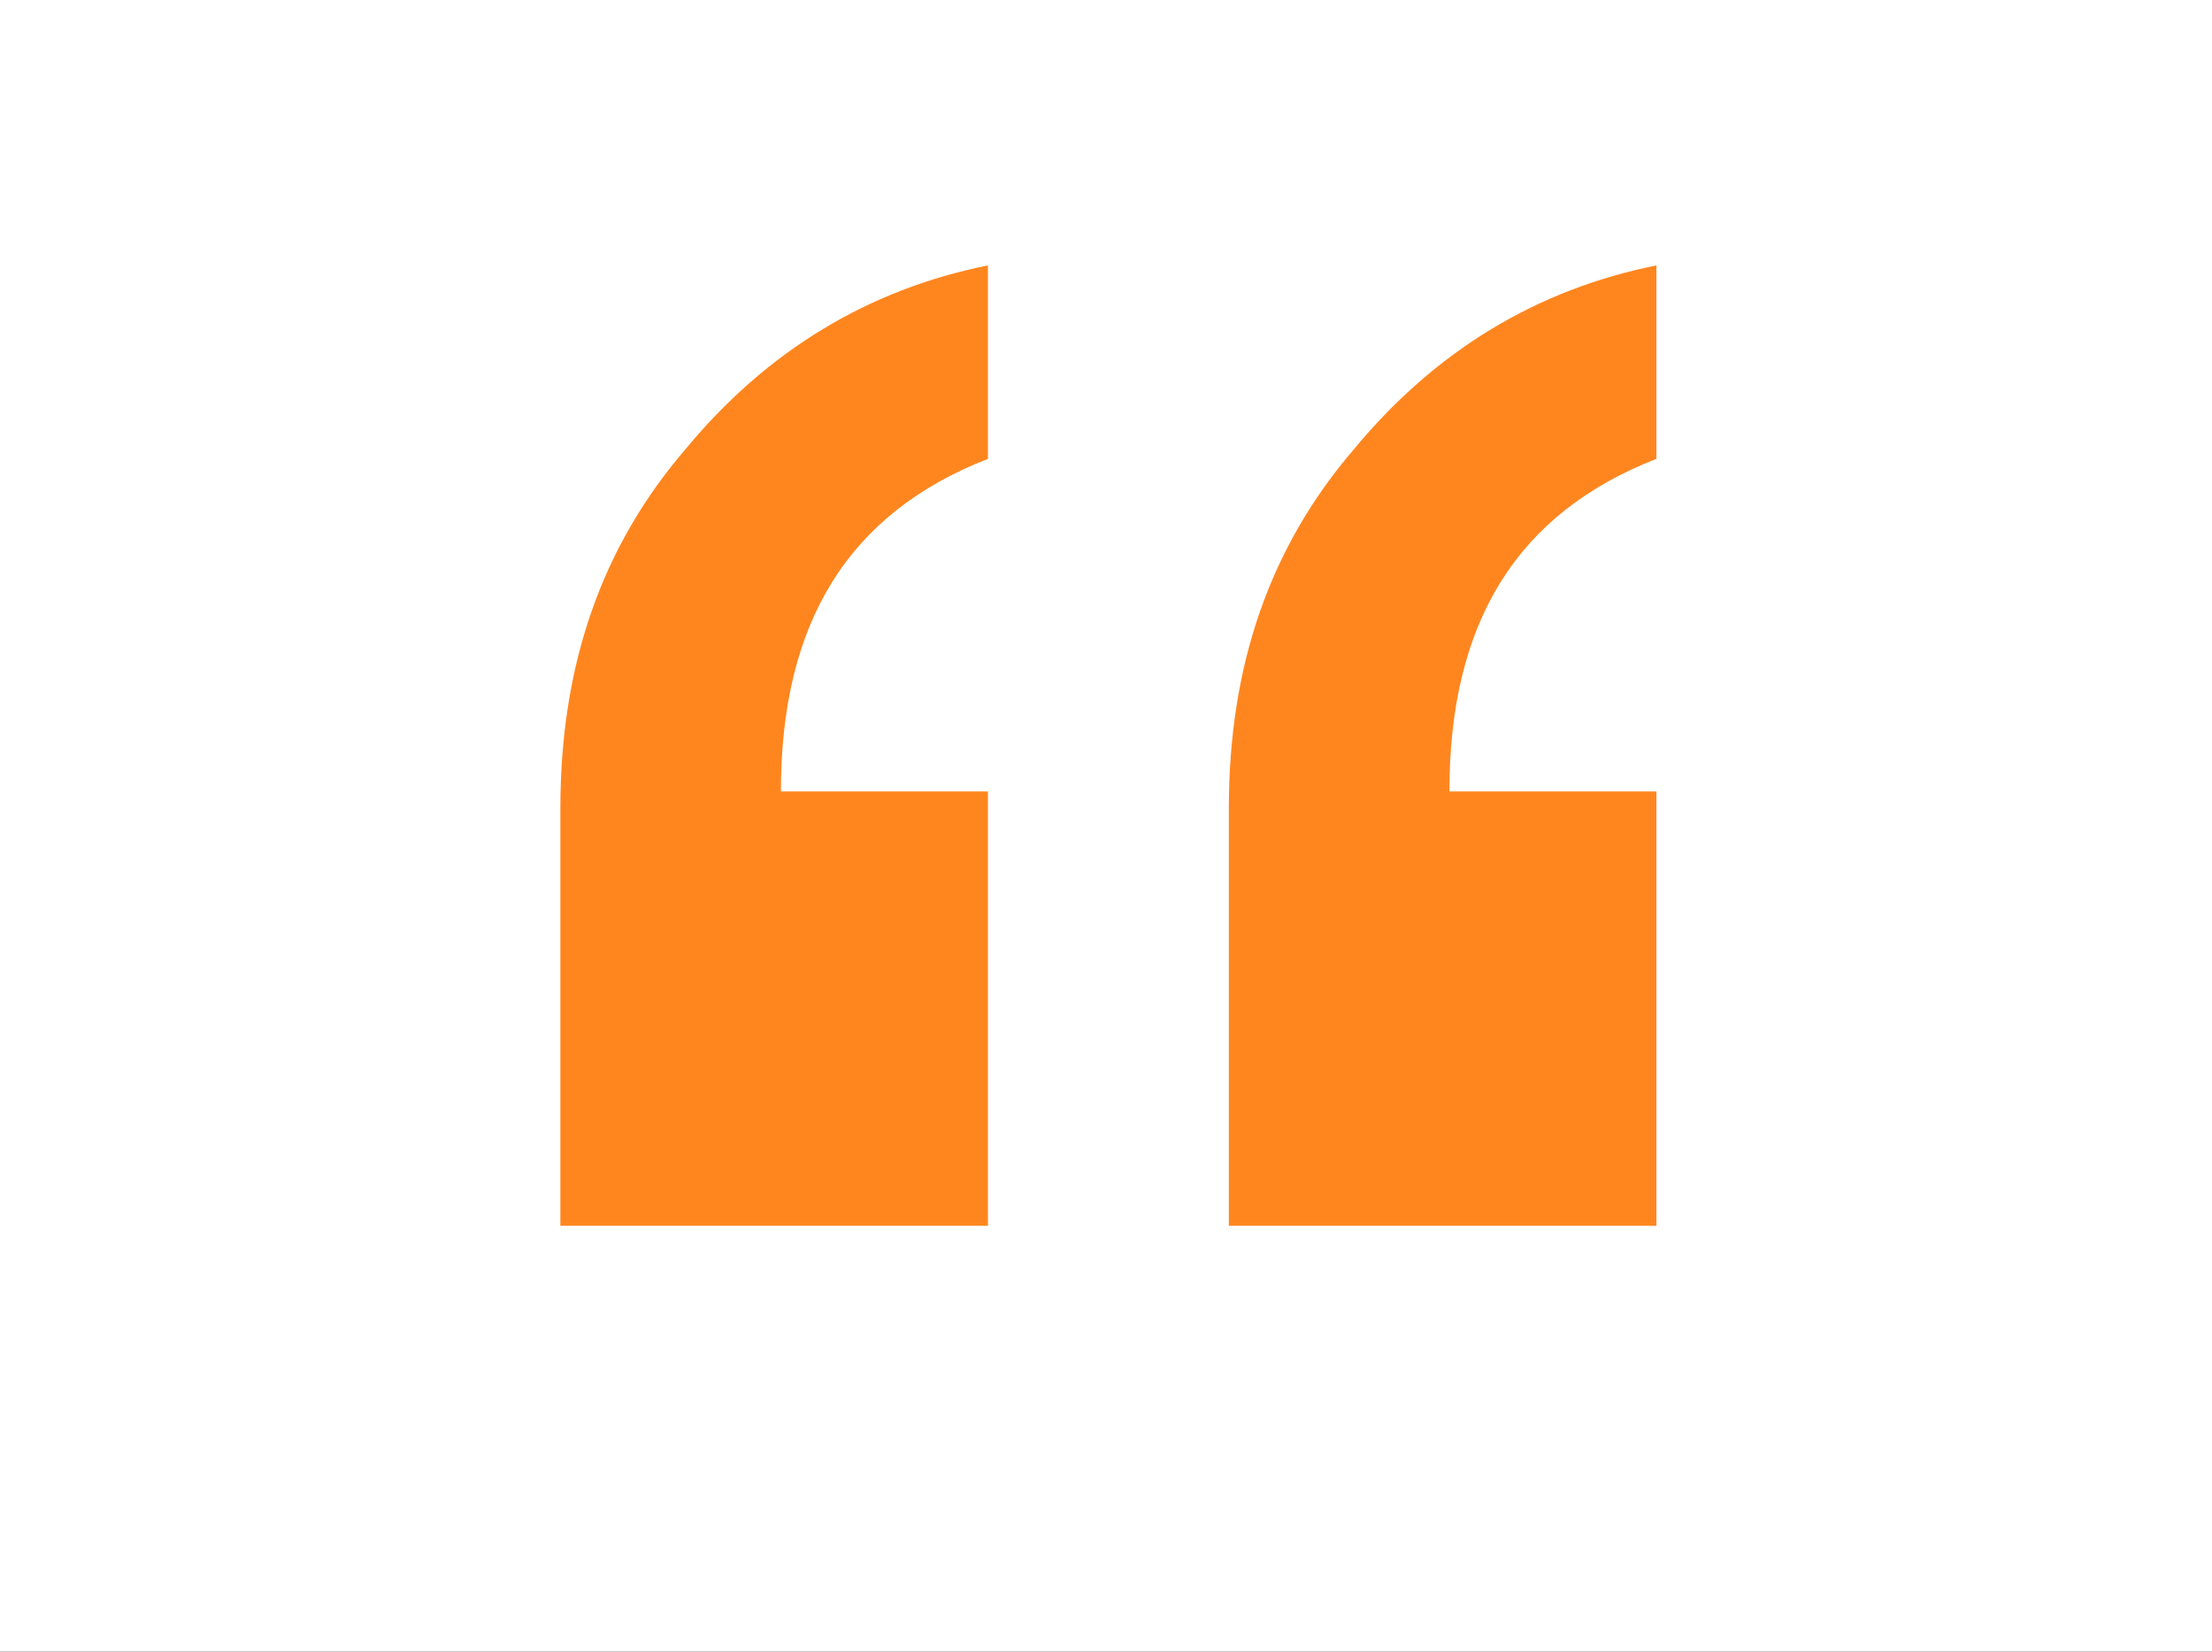 <svg width="75" height="56" viewBox="0 0 75 56" fill="none" xmlns="http://www.w3.org/2000/svg">
<rect x="0" y="0" width="75" height="56" fill="#333333" stroke="none"/>
<rect width="75" height="56" transform="translate(0 -0.001)" fill="white"/>
<path d="M19 41.559V27.408C19 22.576 20.381 18.549 23.257 15.212C26.018 11.876 29.47 9.805 33.497 8.999V15.557C28.779 17.398 26.478 21.08 26.478 26.832H33.497V41.559H19ZM41.665 41.559V27.408C41.665 22.576 43.046 18.549 45.922 15.212C48.684 11.876 52.135 9.805 56.162 8.999V15.557C51.445 17.398 49.144 21.08 49.144 26.832H56.162V41.559H41.665Z" fill="#FF861F"/>
</svg>
